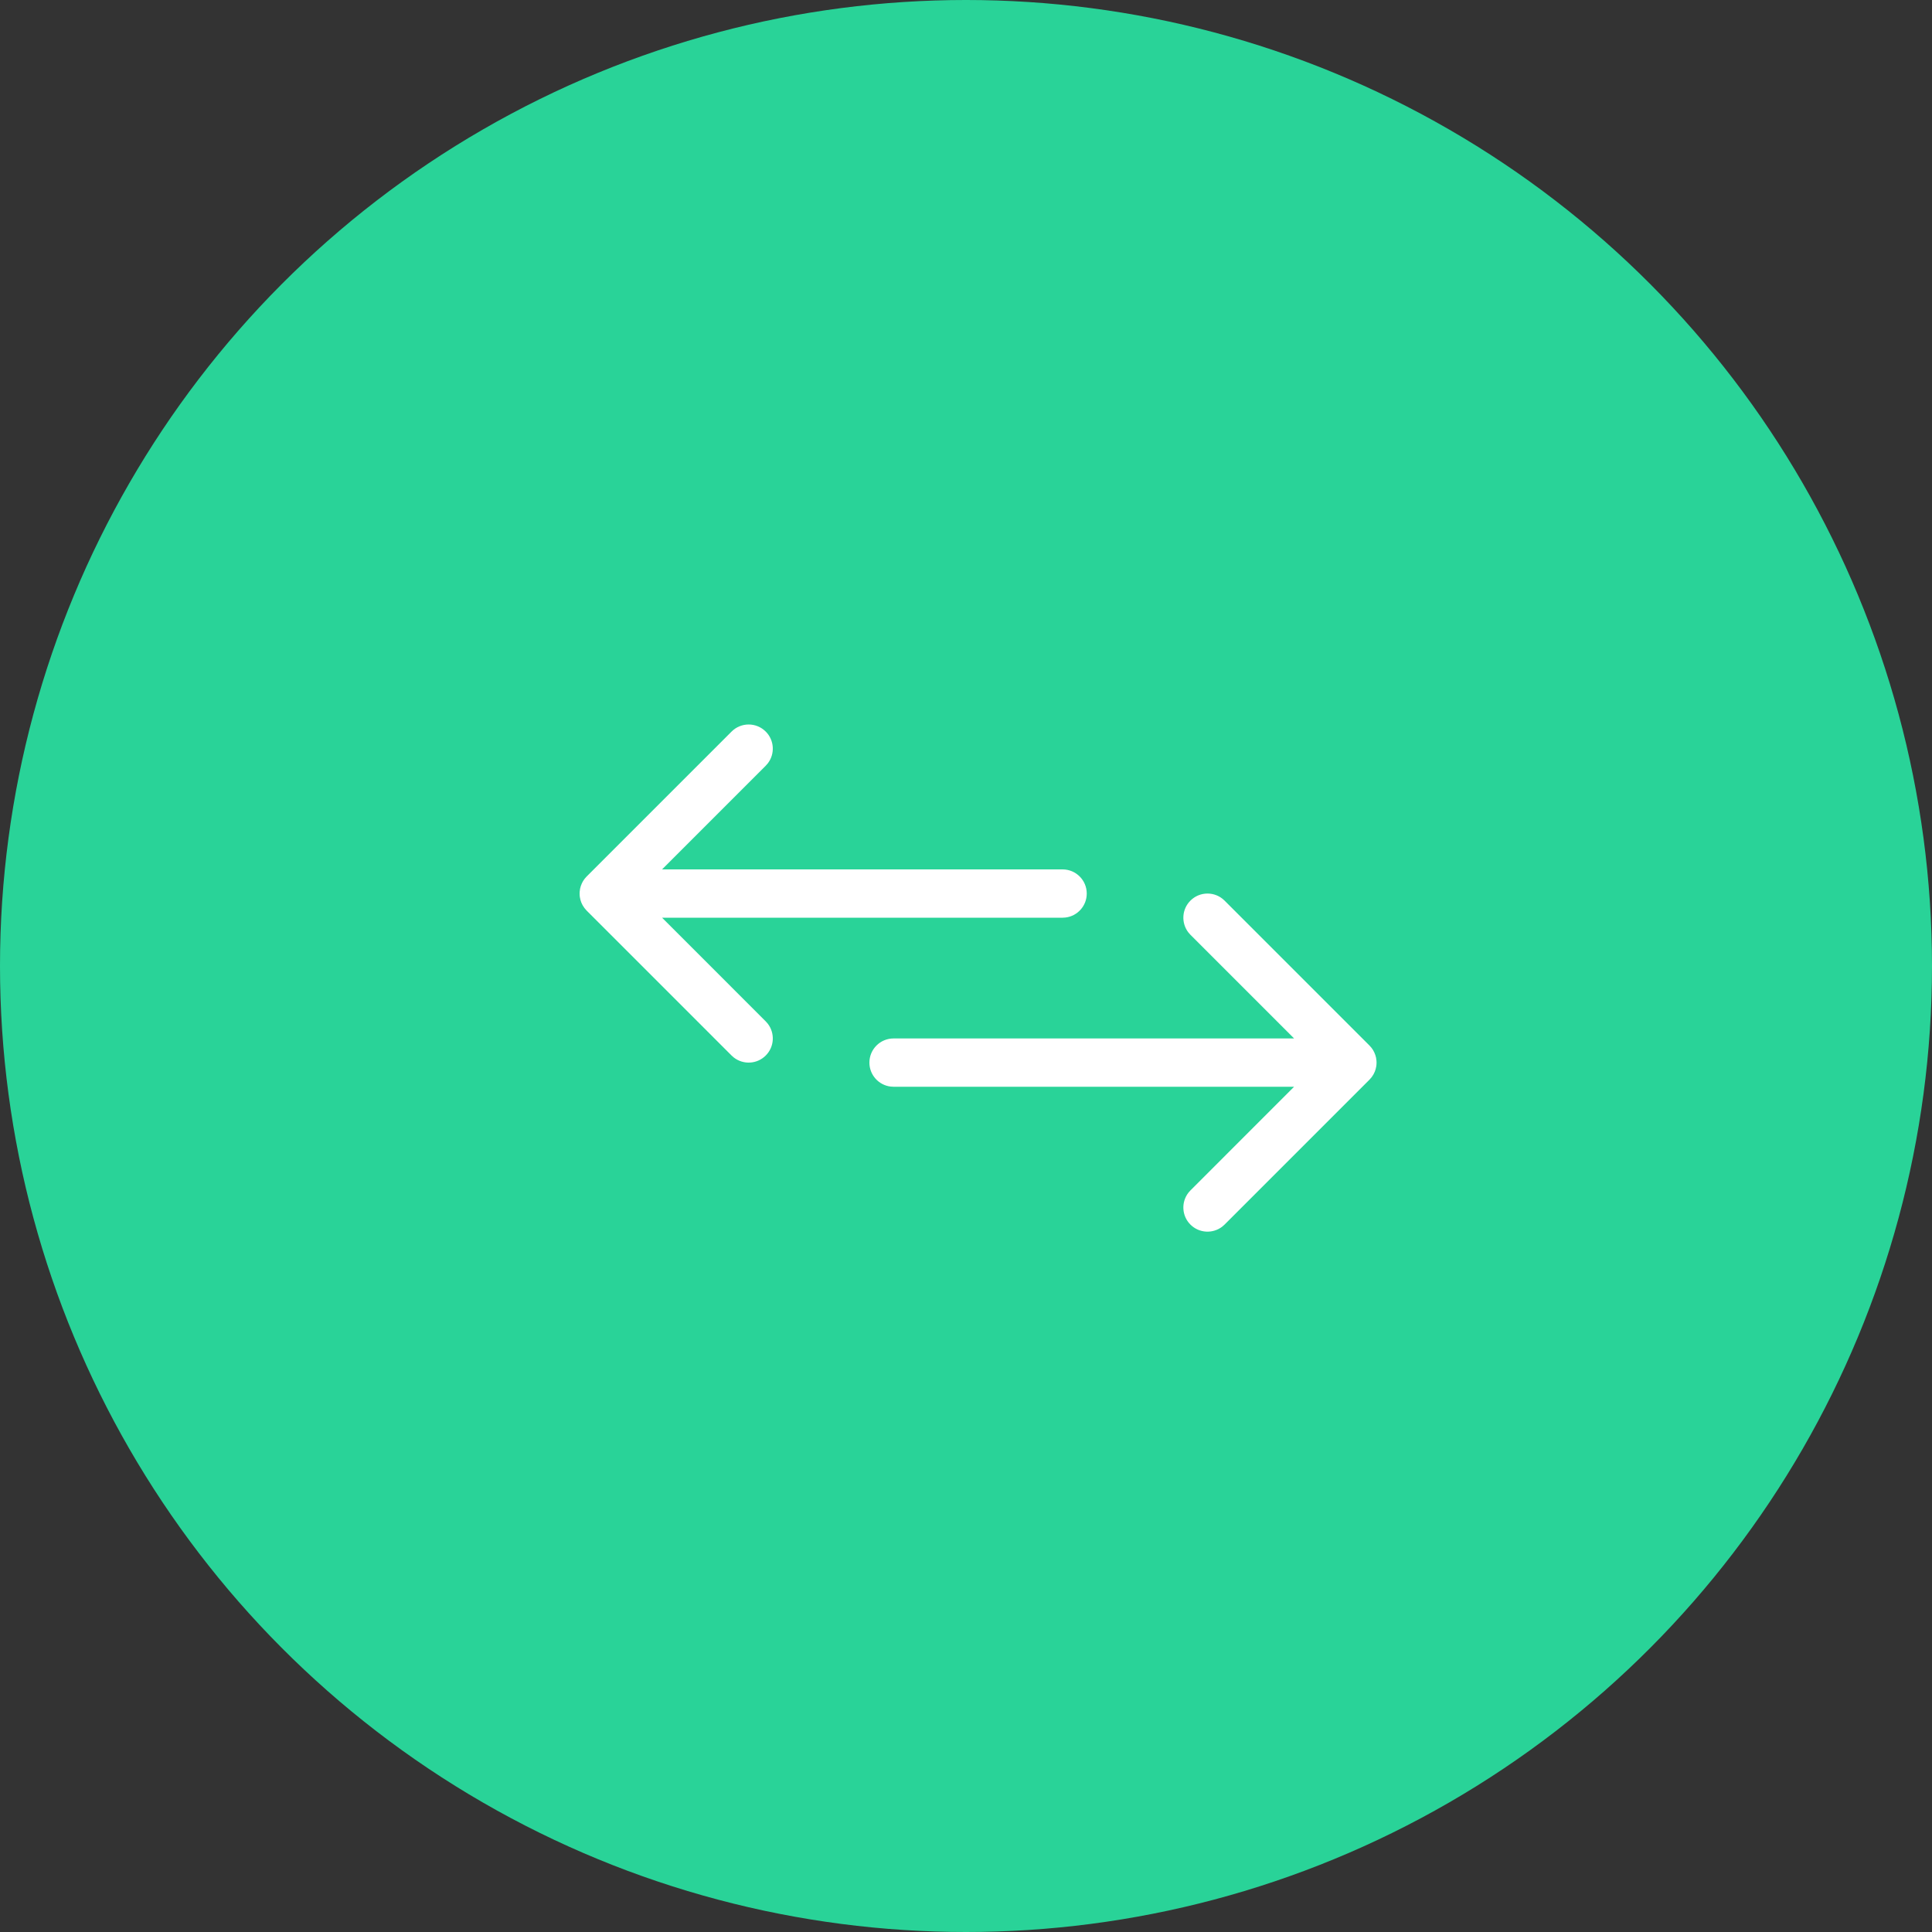 <svg width="80" height="80" viewBox="0 0 80 80" fill="none" xmlns="http://www.w3.org/2000/svg">
<rect x="0" y="0" width="80" height="80" fill="#333333" stroke="none"/>
<circle cx="40" cy="40" r="40" fill="#29D398"/>
<path fill-rule="evenodd" clip-rule="evenodd" d="M31.79 31.613C32.095 31.221 32.068 30.653 31.707 30.293C31.317 29.902 30.683 29.902 30.293 30.293L24.293 36.293C24.265 36.321 24.239 36.35 24.21 36.387L24.146 36.479L24.094 36.577L24.05 36.688L24.02 36.799L24.003 36.925L24 37L24.004 37.09L24.011 37.148L24.036 37.266L24.071 37.371L24.125 37.484L24.201 37.601L24.293 37.707L30.293 43.707L30.387 43.79C30.779 44.095 31.347 44.068 31.707 43.707C32.068 43.347 32.095 42.779 31.79 42.387L31.707 42.293L27.415 38H44L44.117 37.993C44.614 37.935 45 37.513 45 37C45 36.448 44.552 36 44 36H27.414L31.707 31.707L31.79 31.613ZM49.21 38.613C48.905 38.221 48.932 37.653 49.293 37.293C49.683 36.902 50.317 36.902 50.707 37.293L56.707 43.293C56.735 43.321 56.761 43.35 56.79 43.387L56.854 43.479L56.906 43.577L56.95 43.688L56.98 43.799L56.997 43.925L57 44L56.996 44.09L56.989 44.148L56.964 44.266L56.929 44.371L56.875 44.484L56.799 44.601L56.707 44.707L50.707 50.707L50.613 50.79C50.221 51.095 49.653 51.068 49.293 50.707C48.932 50.347 48.905 49.779 49.21 49.387L49.293 49.293L53.585 45H37L36.883 44.993C36.386 44.935 36 44.513 36 44C36 43.448 36.448 43 37 43H53.586L49.293 38.707L49.21 38.613Z" fill="white"/>
</svg>

